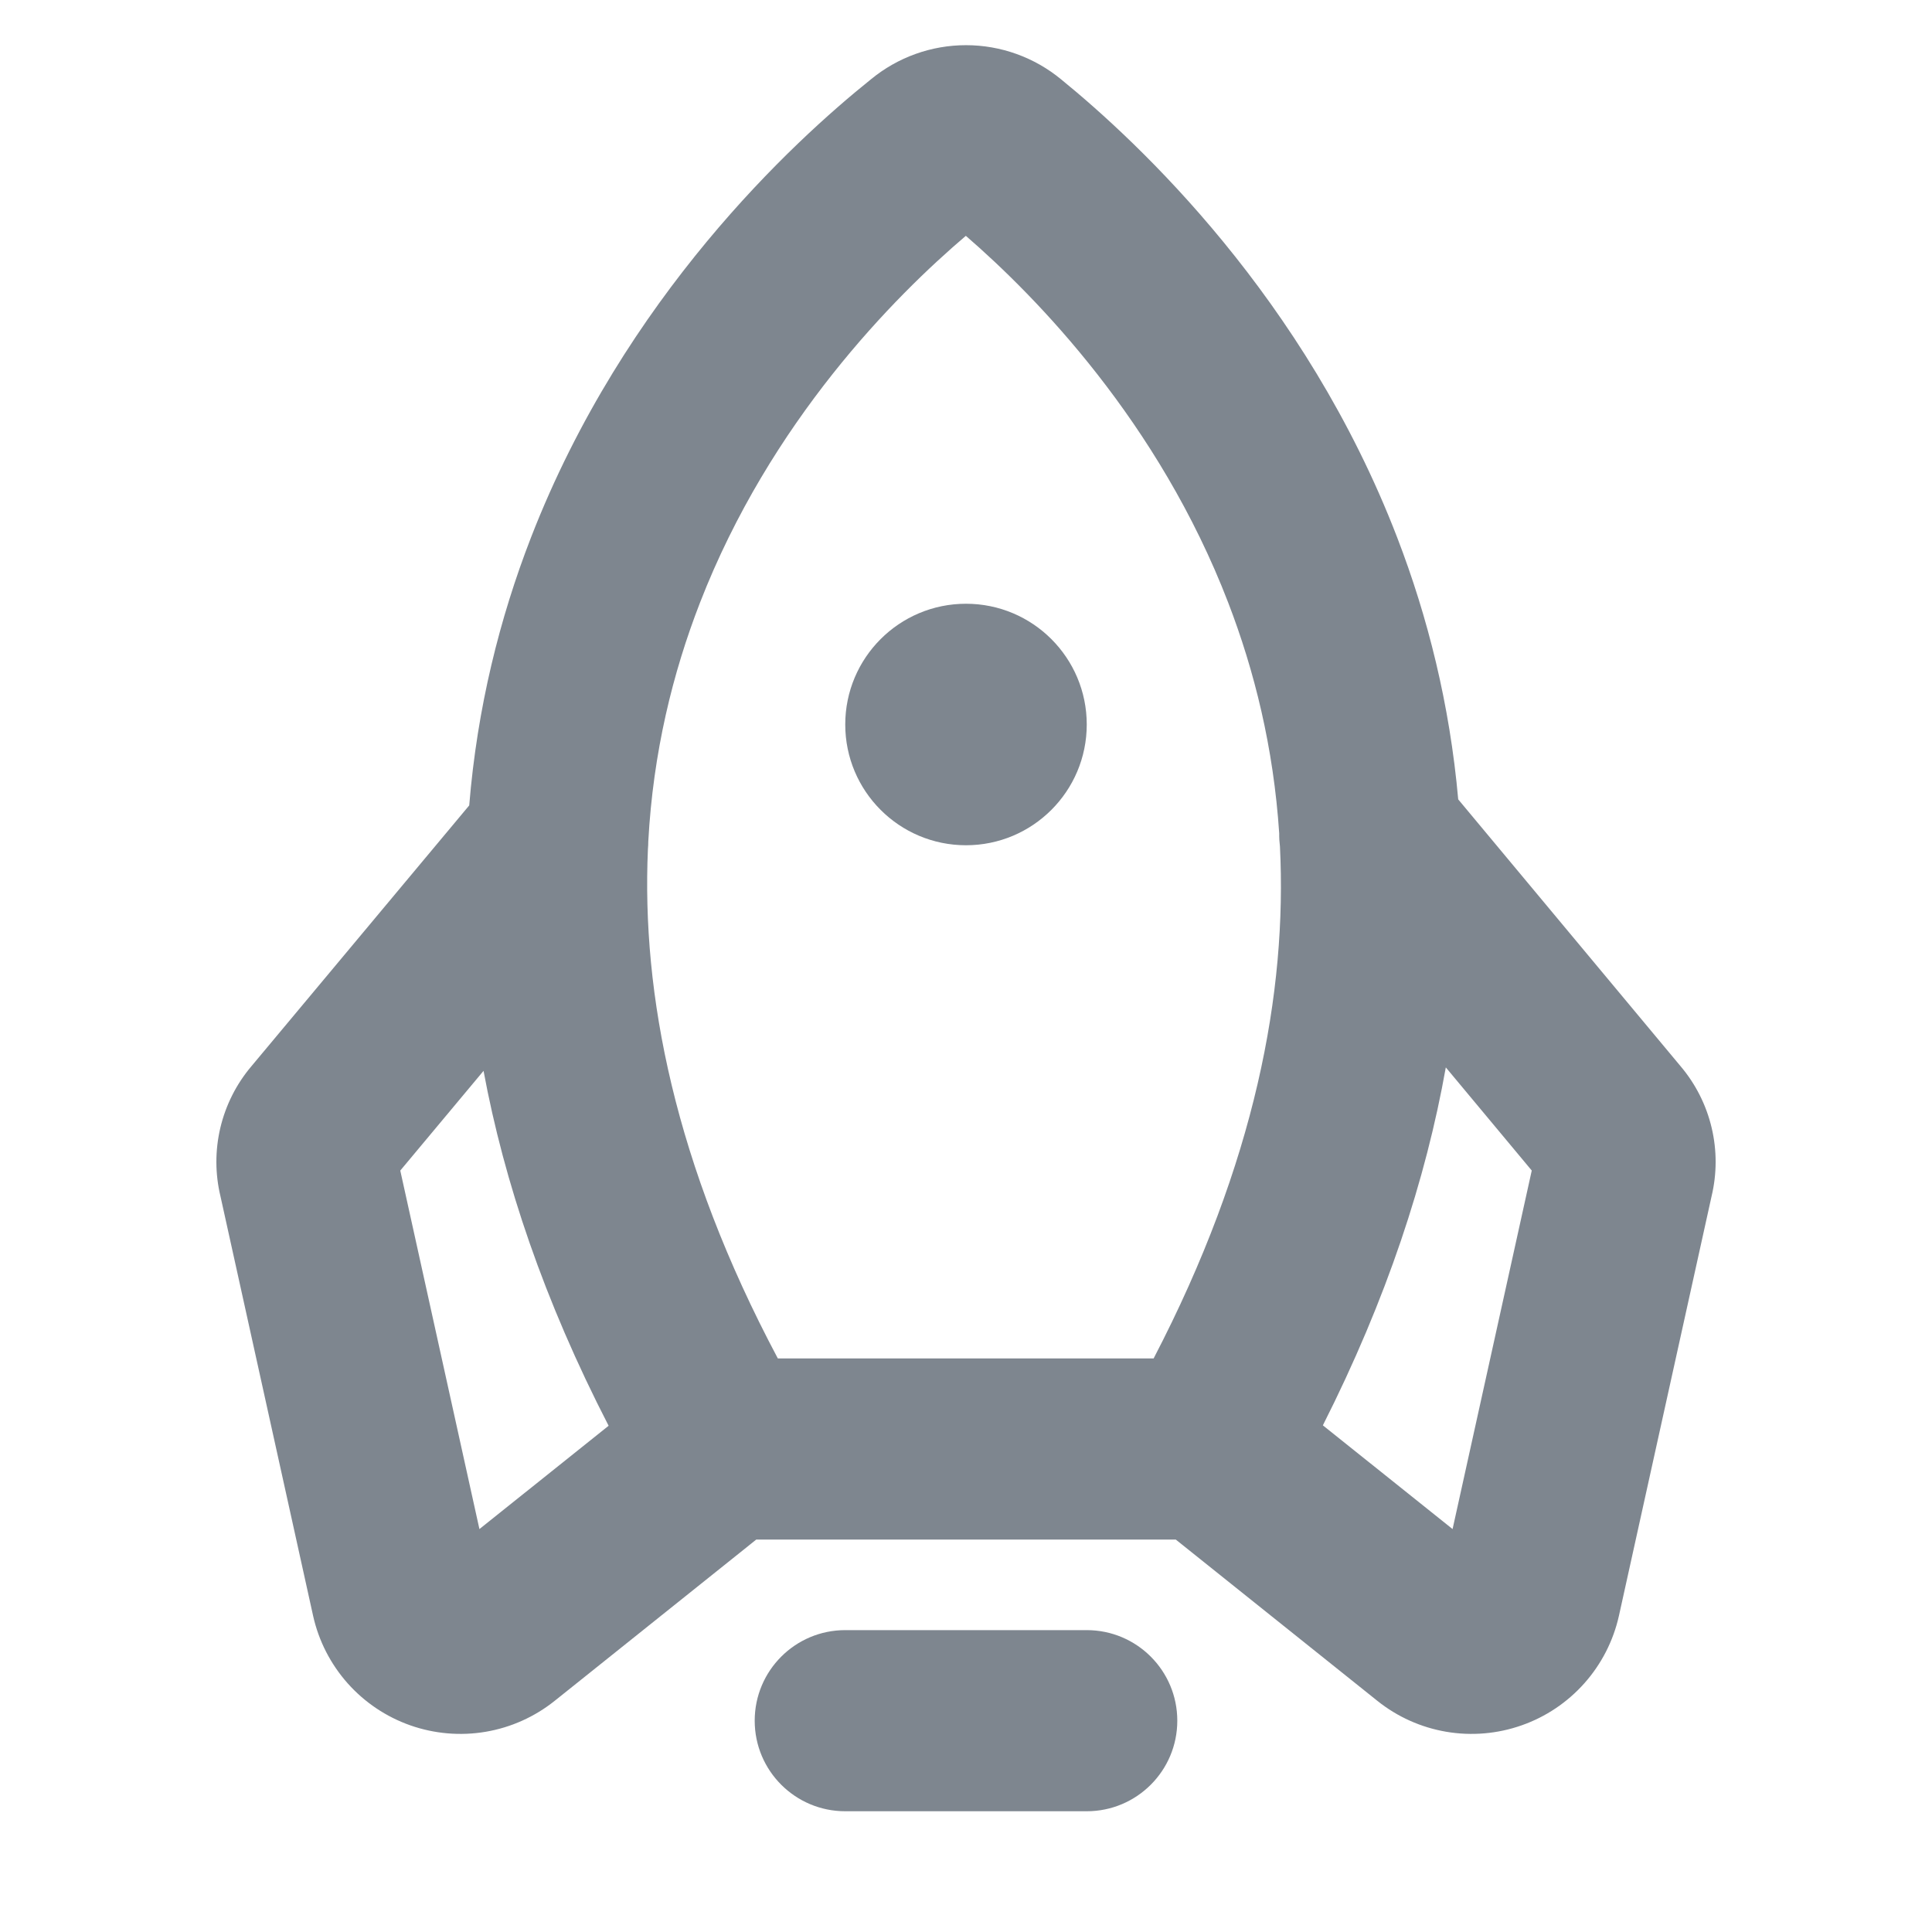 <svg width="60" height="60" viewBox="0 0 60 60" fill="none" xmlns="http://www.w3.org/2000/svg">
<path d="M33.75 22.5C33.75 24.571 32.071 26.25 30 26.25C27.929 26.25 26.25 24.571 26.25 22.5C26.25 20.429 27.929 18.75 30 18.75C32.071 18.75 33.75 20.429 33.75 22.5Z" fill="#7E868F"/>
<path fill-rule="evenodd" clip-rule="evenodd" d="M27.053 2.459C27.883 1.777 28.924 1.403 30 1.403C31.08 1.403 32.126 1.78 32.958 2.468C35.348 4.415 40.524 9.24 43.394 16.7C44.34 19.159 45.023 21.873 45.286 24.825L52.19 33.11C52.66 33.664 52.992 34.322 53.158 35.029C53.323 35.728 53.321 36.455 53.154 37.153L50.278 50.177L50.276 50.185C50.102 50.961 49.733 51.68 49.205 52.274C48.677 52.868 48.007 53.319 47.256 53.582C46.506 53.846 45.702 53.915 44.918 53.782C44.134 53.649 43.397 53.319 42.776 52.822L36.514 47.812H23.487L17.226 52.821C16.605 53.318 15.867 53.649 15.083 53.782C14.299 53.915 13.494 53.846 12.744 53.583C11.994 53.319 11.323 52.869 10.795 52.275C10.267 51.68 9.899 50.962 9.725 50.186L9.723 50.177L6.847 37.153C6.679 36.455 6.678 35.728 6.842 35.029C7.009 34.321 7.341 33.663 7.811 33.109L14.572 25.013C14.82 21.983 15.517 19.199 16.494 16.683C19.393 9.221 24.632 4.399 27.053 2.459ZM39.75 26.289C39.733 26.154 39.725 26.018 39.727 25.882C39.551 23.216 38.956 20.828 38.145 18.72C35.983 13.1 32.183 9.216 29.995 7.324C27.784 9.203 23.924 13.09 21.738 18.719C20.894 20.893 20.283 23.364 20.133 26.132C20.133 26.211 20.129 26.289 20.122 26.367C19.922 30.87 20.945 36.147 24.156 42.187H35.827C38.986 36.113 39.974 30.81 39.75 26.289ZM47.57 36.352L44.901 33.149C44.283 36.623 43.069 40.334 41.083 44.265L45.111 47.487L47.57 36.352ZM15.017 33.256L12.431 36.353L14.889 47.487L18.901 44.278C16.895 40.385 15.657 36.704 15.017 33.256Z" fill="#7E868F"/>
<path d="M23.438 53.438C23.438 51.884 24.697 50.625 26.25 50.625H33.75C35.303 50.625 36.562 51.884 36.562 53.438C36.562 54.991 35.303 56.25 33.75 56.25H26.25C24.697 56.25 23.438 54.991 23.438 53.438Z" fill="#7E868F"/>
</svg>
